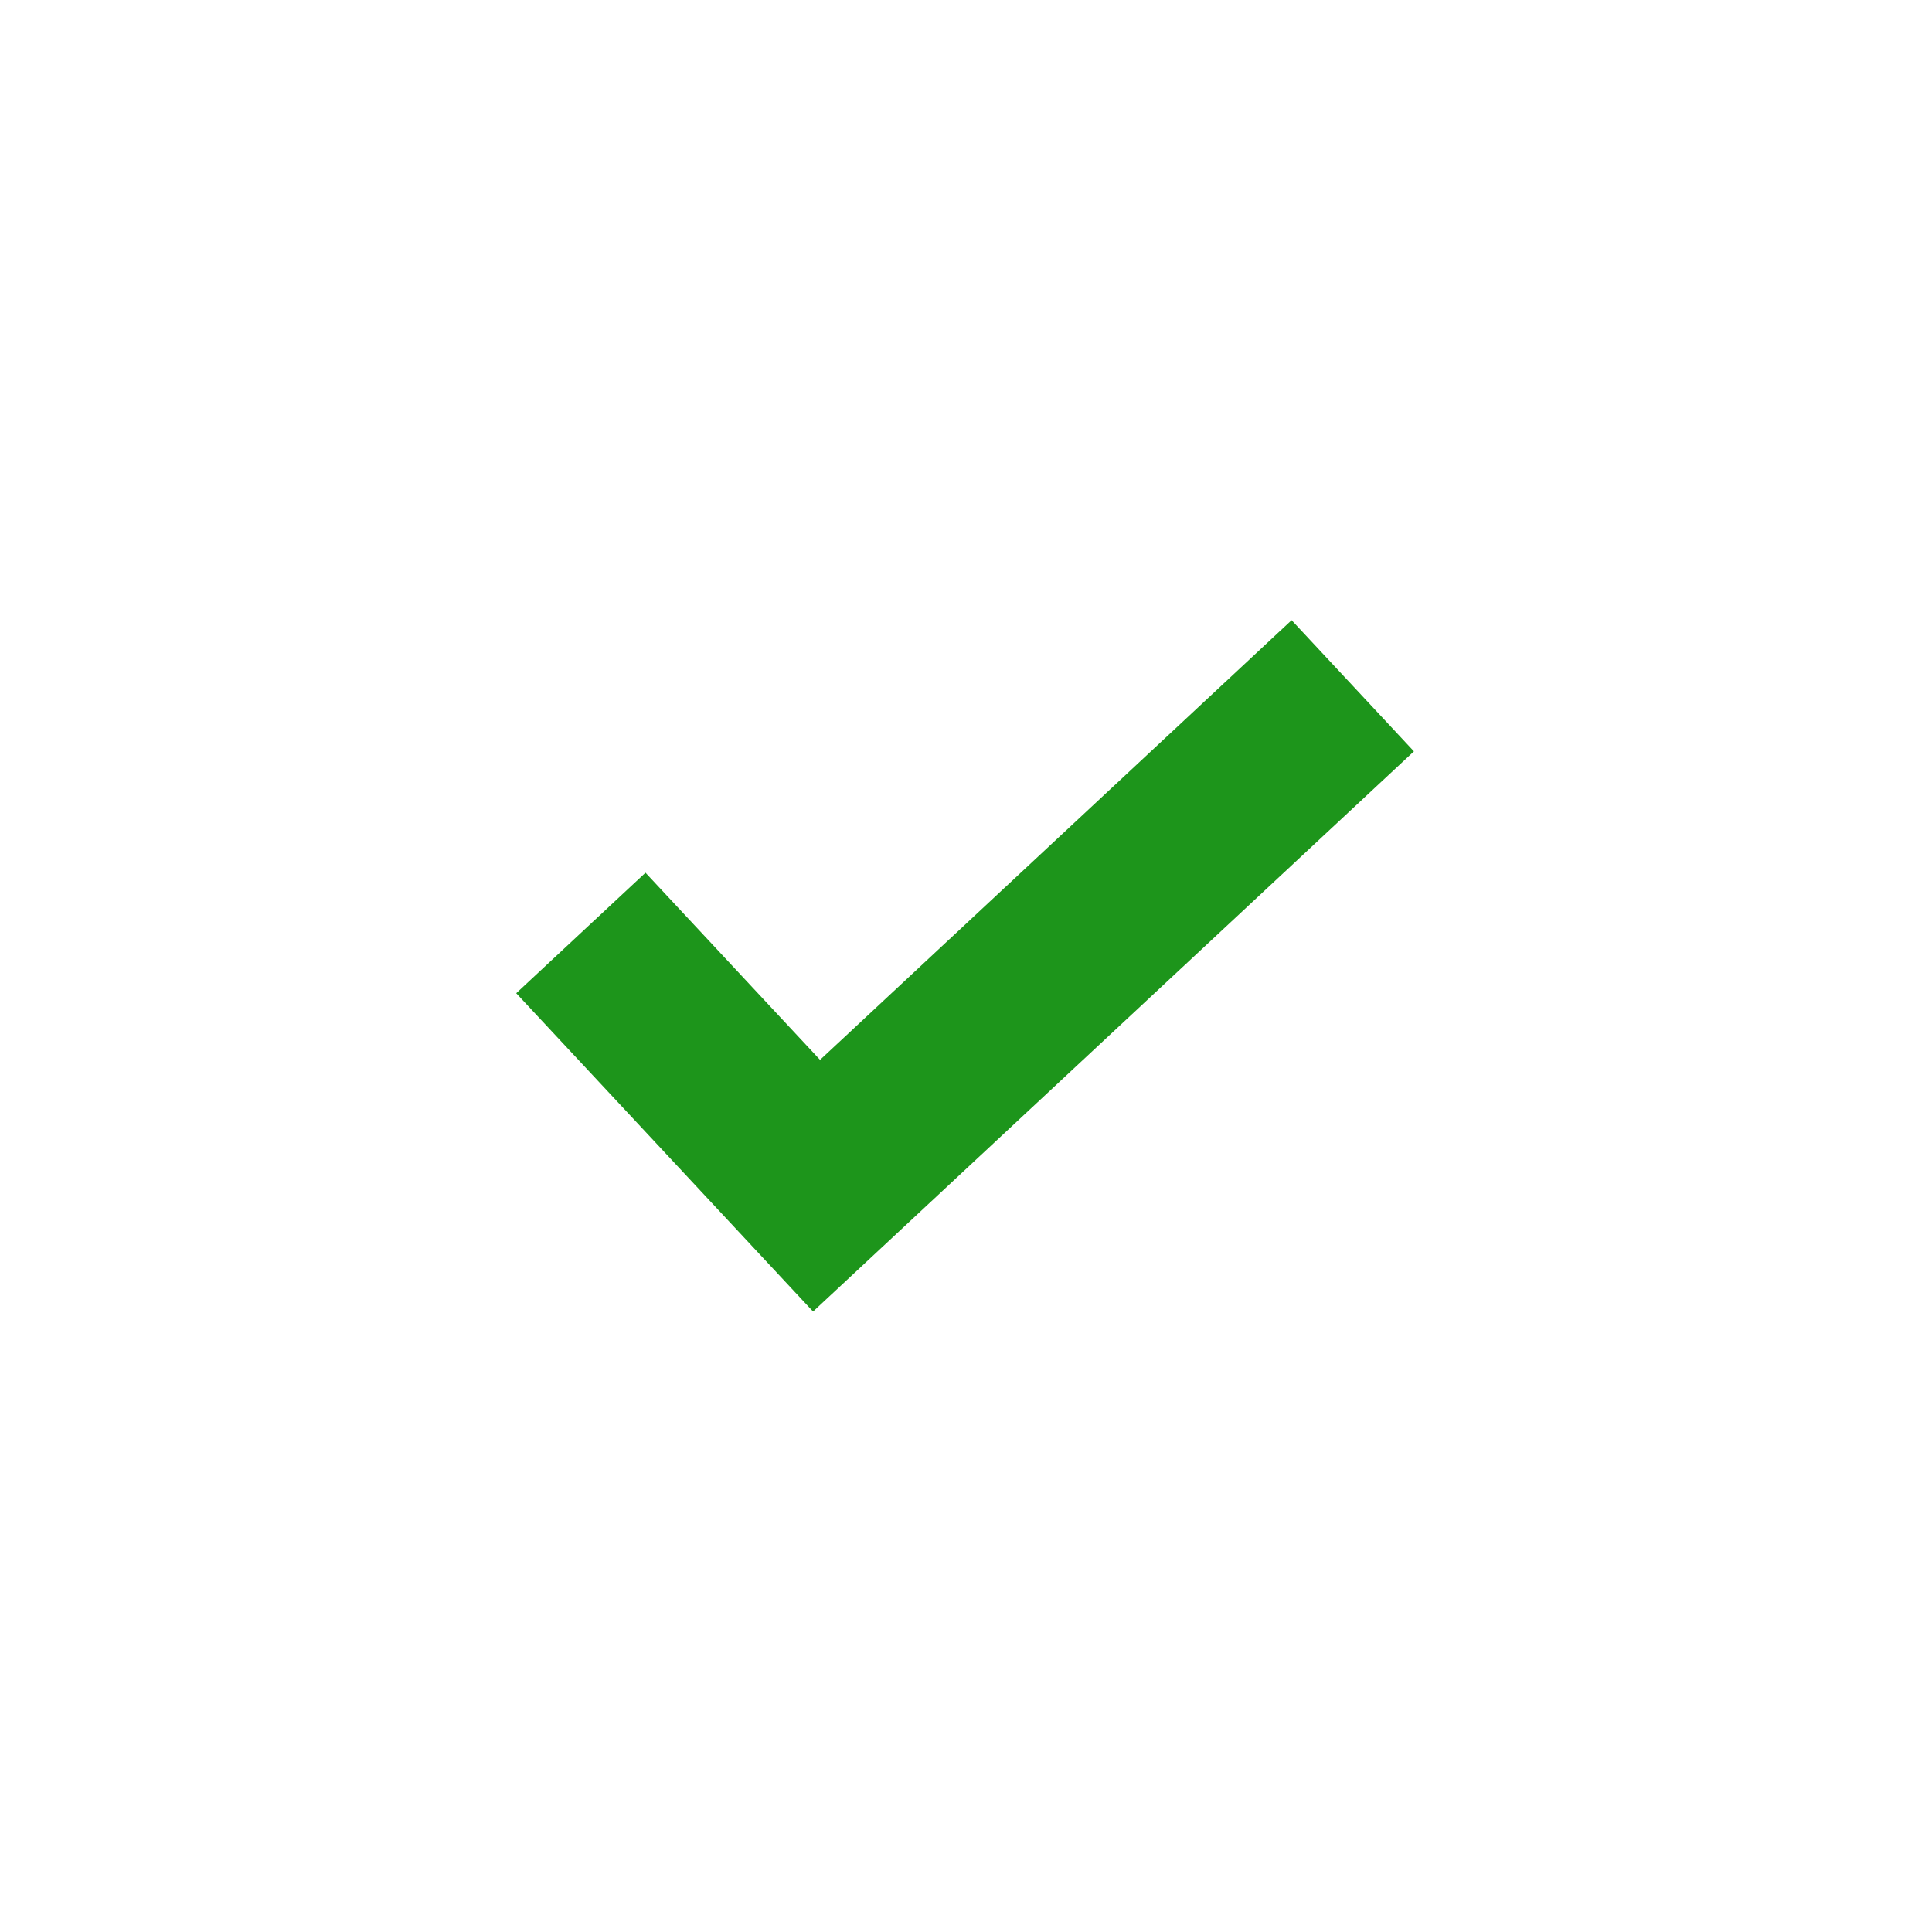 <svg xmlns="http://www.w3.org/2000/svg" width="500" height="500" viewBox="0 0 500 500"><g transform="translate(133.598,160.501)translate(116.151,89.454)rotate(0)translate(-116.151,-89.454) scale(2.471,2.471)" opacity="1"><defs class="defs"/><path transform="translate(-0.566,-13.74)" d="M94.587,27.48l-62.93,58.67l-0.44,-0.47l-12.37,-13.27l-18.281,-19.6l13.54,-12.62l18.281,19.6l49.389,-46.05z" fill="#1D951B" class="fill c1"/></g></svg>